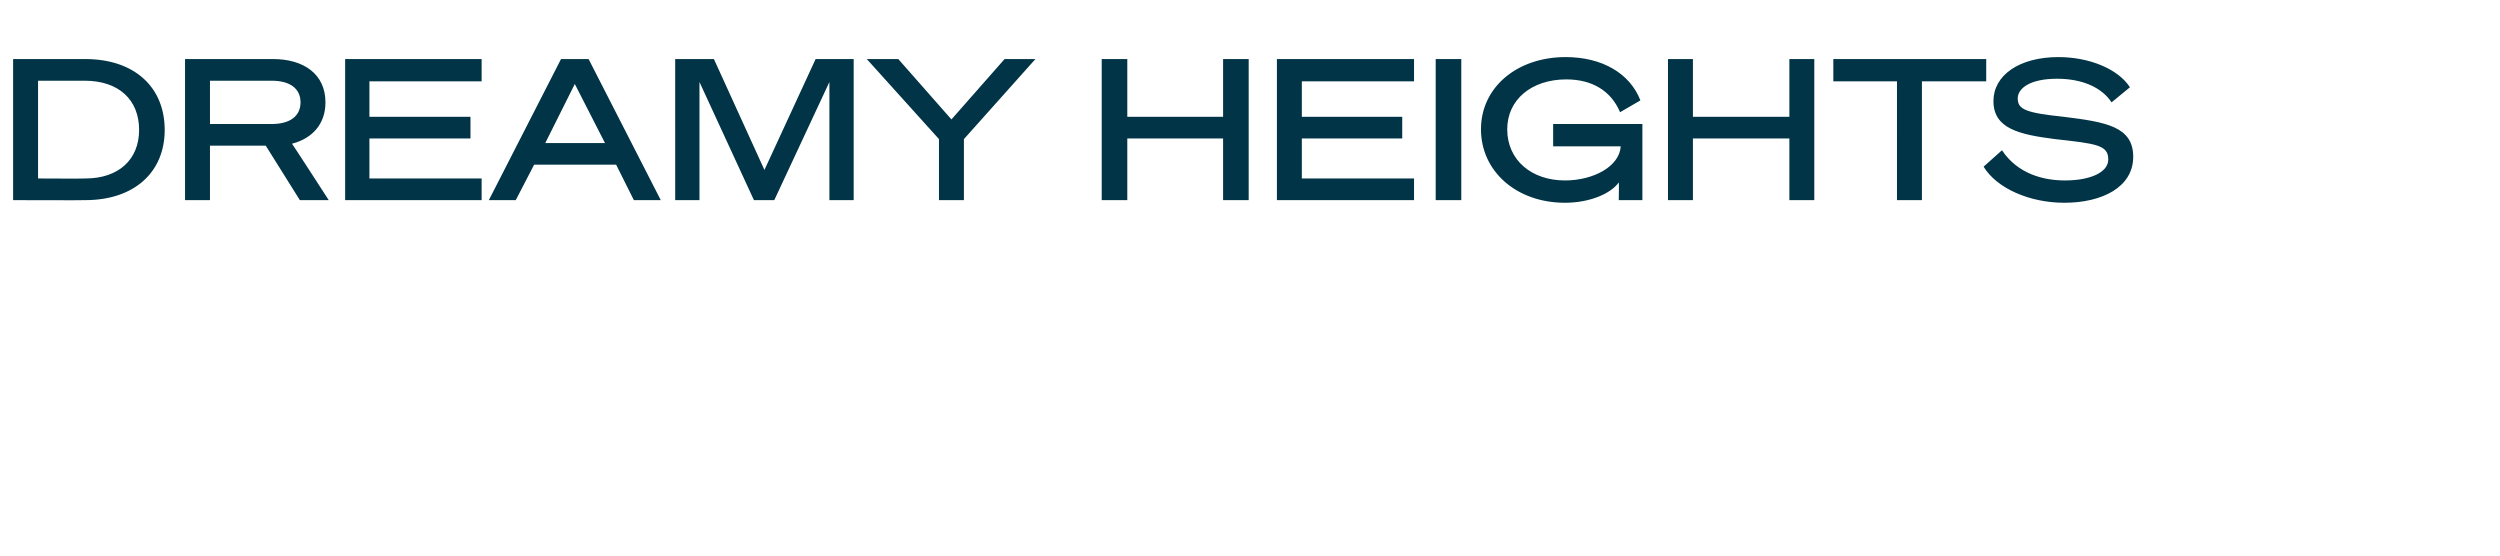 <?xml version="1.0" standalone="no"?><!DOCTYPE svg PUBLIC "-//W3C//DTD SVG 1.1//EN" "http://www.w3.org/Graphics/SVG/1.1/DTD/svg11.dtd"><svg xmlns="http://www.w3.org/2000/svg" version="1.1" width="381px" height="84.7px" viewBox="0 -9 381 84.7" style="top:-9px"><desc>Dreamy heights</desc><defs/><g id="Polygon31387"><path d="m2 0h11c7.4 0 12.1 4.2 12.1 10.8c0 6.5-4.7 10.7-12.1 10.7c-.04.04-11 0-11 0V0zm11 18.2c5.1 0 8.2-2.9 8.2-7.4c0-4.6-3.1-7.5-8.3-7.5H5.8v14.9s7.16.04 7.2 0zm19 3.3h-3.8V0h13.4c4.7 0 8 2.3 8 6.6c0 3.3-2 5.5-5.1 6.3c.02-.03 5.6 8.6 5.6 8.6h-4.4l-5.2-8.3H32v8.3zm9.4-11.6c2.8 0 4.4-1.2 4.4-3.3c0-2.1-1.6-3.3-4.4-3.3H32v6.6h9.4zm32-9.9v3.4H56.3v5.4h15.4v3.3H56.3v6.1h17.1v3.3H52.6V0h20.8zm16.3 0l11 21.5h-4.1l-2.7-5.4H81.4l-2.8 5.4h-4.1L85.5 0h4.2zm-6.6 12.8h9.1l-4.6-9l-4.5 9zm31.8 8.7l-8.3-18v18h-3.7V0h5.9l7.7 16.9L124.3 0h5.8v21.5h-3.7v-18l-8.4 18h-3.1zM153.1 0h4.7l-10.9 12.2v9.3h-3.8v-9.3L132.1 0h4.8l8.1 9.2l8.1-9.2zm37.2 0v21.5h-3.9v-9.4h-14.6v9.4h-3.9V0h3.9v8.8h14.6V0h3.9zm25.2 0v3.4h-17.1v5.4h15.3v3.3h-15.3v6.1h17.1v3.3h-20.9V0h20.9zm7.2 21.5h-3.9V0h3.9v21.5zM250 6.3l-3.1 1.8c-1.4-3.3-4.3-5-8.2-5c-5.3 0-9 3.1-9 7.6c0 4.7 3.7 7.8 8.8 7.8c4.3 0 8.3-2.1 8.5-5.2h-10.3V9.9h13.6v11.6h-3.6s.05-2.72 0-2.7c-1.2 1.7-4.4 3.1-8.2 3.1c-7.4 0-12.8-4.8-12.8-11.2c0-6.4 5.5-11 12.9-11c5.6 0 9.8 2.5 11.4 6.6zM276.5 0v21.5h-3.8v-9.4H258v9.4h-3.8V0h3.8v8.8h14.7V0h3.8zm16.4 3.4v18.1h-3.8V3.4h-9.7V0h23.3v3.4h-9.8zm12.2 10.5c2.4 3.6 6.3 4.6 9.6 4.6c3.8 0 6.6-1.2 6.6-3.2c0-2.2-1.8-2.4-8.1-3.1c-5.5-.7-9.4-1.6-9.4-5.8c0-3.9 3.9-6.7 9.9-6.7c4.7 0 9.1 1.8 10.9 4.6l-2.8 2.3c-1.5-2.3-4.5-3.6-8.3-3.6c-4.2 0-6 1.5-6 3c0 1.7 1.3 2.2 7 2.8c6.5.8 10.6 1.5 10.6 6.1c0 4.6-4.7 7-10.5 7c-5.3 0-10.3-2.2-12.3-5.5l2.8-2.5z" stroke="none" fill="#003446"/></g></svg>